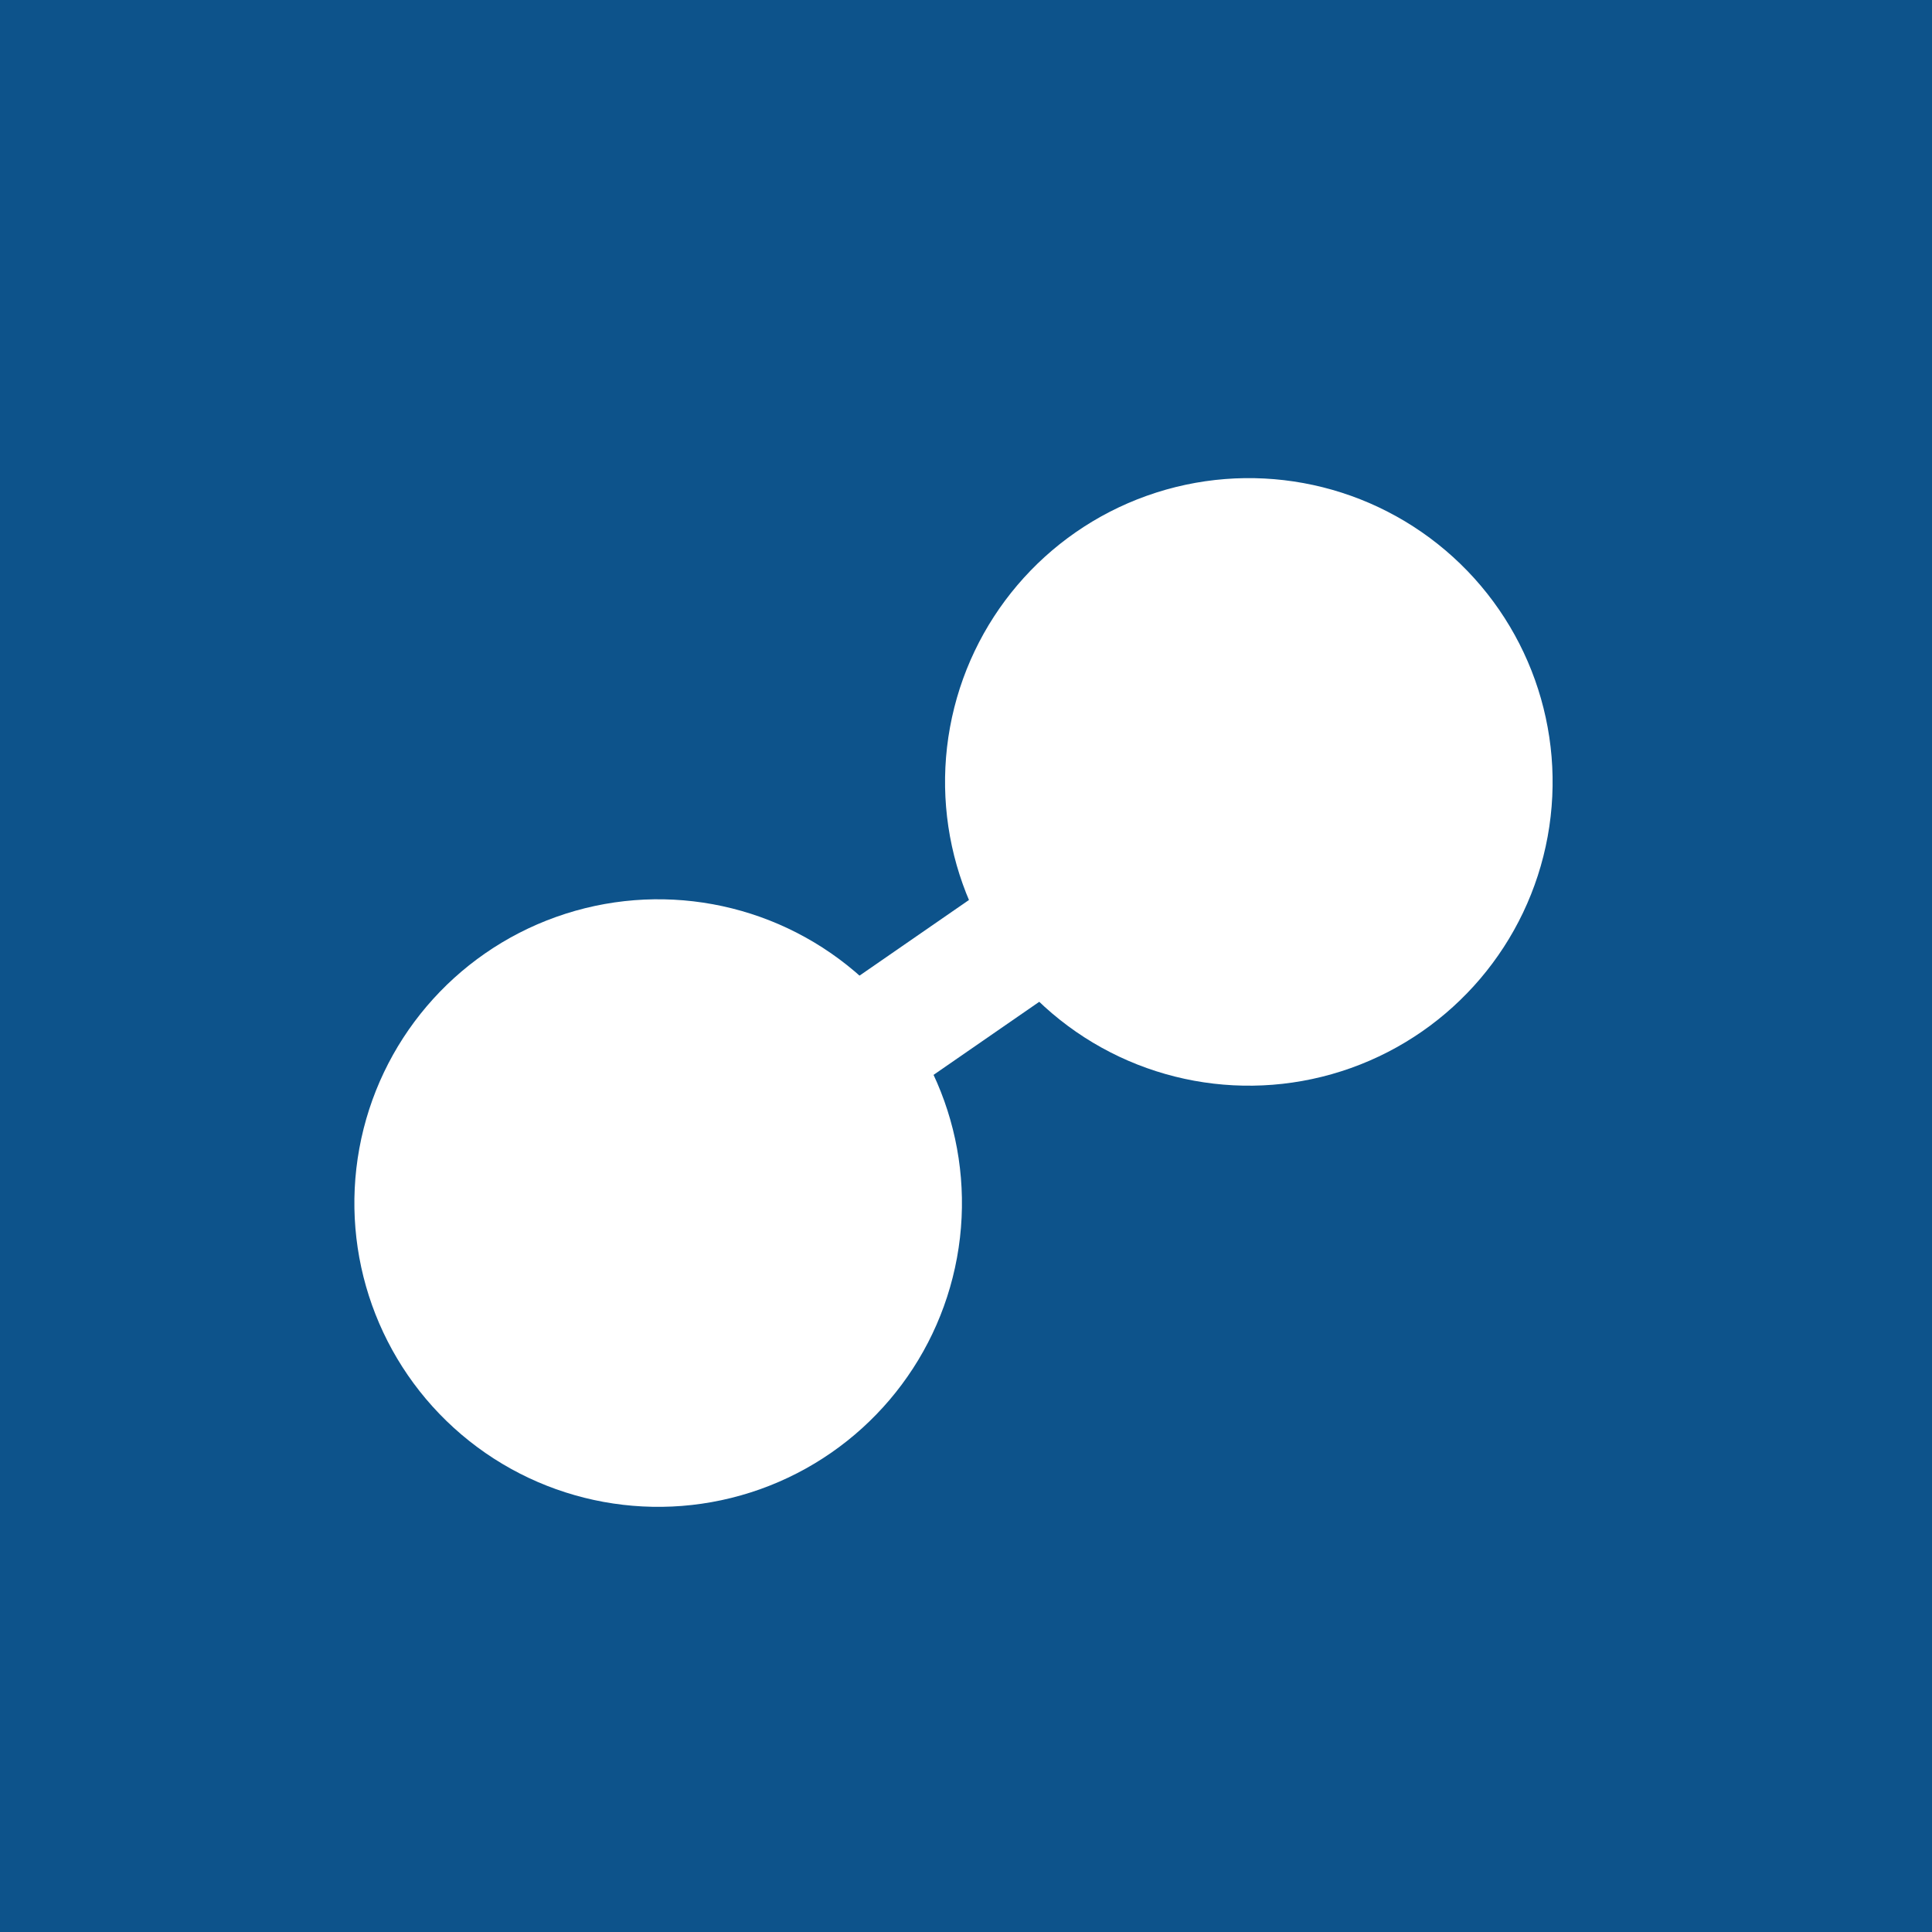 <?xml version="1.0" encoding="UTF-8"?> <!-- Creator: CorelDRAW 2020 (64-Bit) --> <svg xmlns="http://www.w3.org/2000/svg" xmlns:xlink="http://www.w3.org/1999/xlink" xmlns:xodm="http://www.corel.com/coreldraw/odm/2003" xml:space="preserve" width="67.733mm" height="67.733mm" style="shape-rendering:geometricPrecision; text-rendering:geometricPrecision; image-rendering:optimizeQuality; fill-rule:evenodd; clip-rule:evenodd" viewBox="0 0 6773.32 6773.32"><rect x="0" y="0" width="6773.32" height="6773.32" fill="#808080" stroke="none"/> <defs> <style type="text/css"> <![CDATA[ .fil1 {fill:white} .fil2 {fill:white} .fil0 {fill:#004E8C;fill-opacity:0.902} ]]> </style> </defs> <g id="Слой_x0020_1">  <polygon class="fil0" points="-0,0 -0,6773.32 6773.32,6773.32 6773.32,0 "></polygon> <circle class="fil1" transform="matrix(1.563 0.286 -0.286 1.563 4378.23 2741.26)" r="670.27"></circle> <rect class="fil2" transform="matrix(0.92 -0.636 -0.636 -0.92 2992.77 3961.99)" width="1639.87" height="387.82"></rect> <circle class="fil1" transform="matrix(1.563 0.286 -0.286 1.563 2307.43 4217.78)" r="670.27"></circle> </g> </svg> 